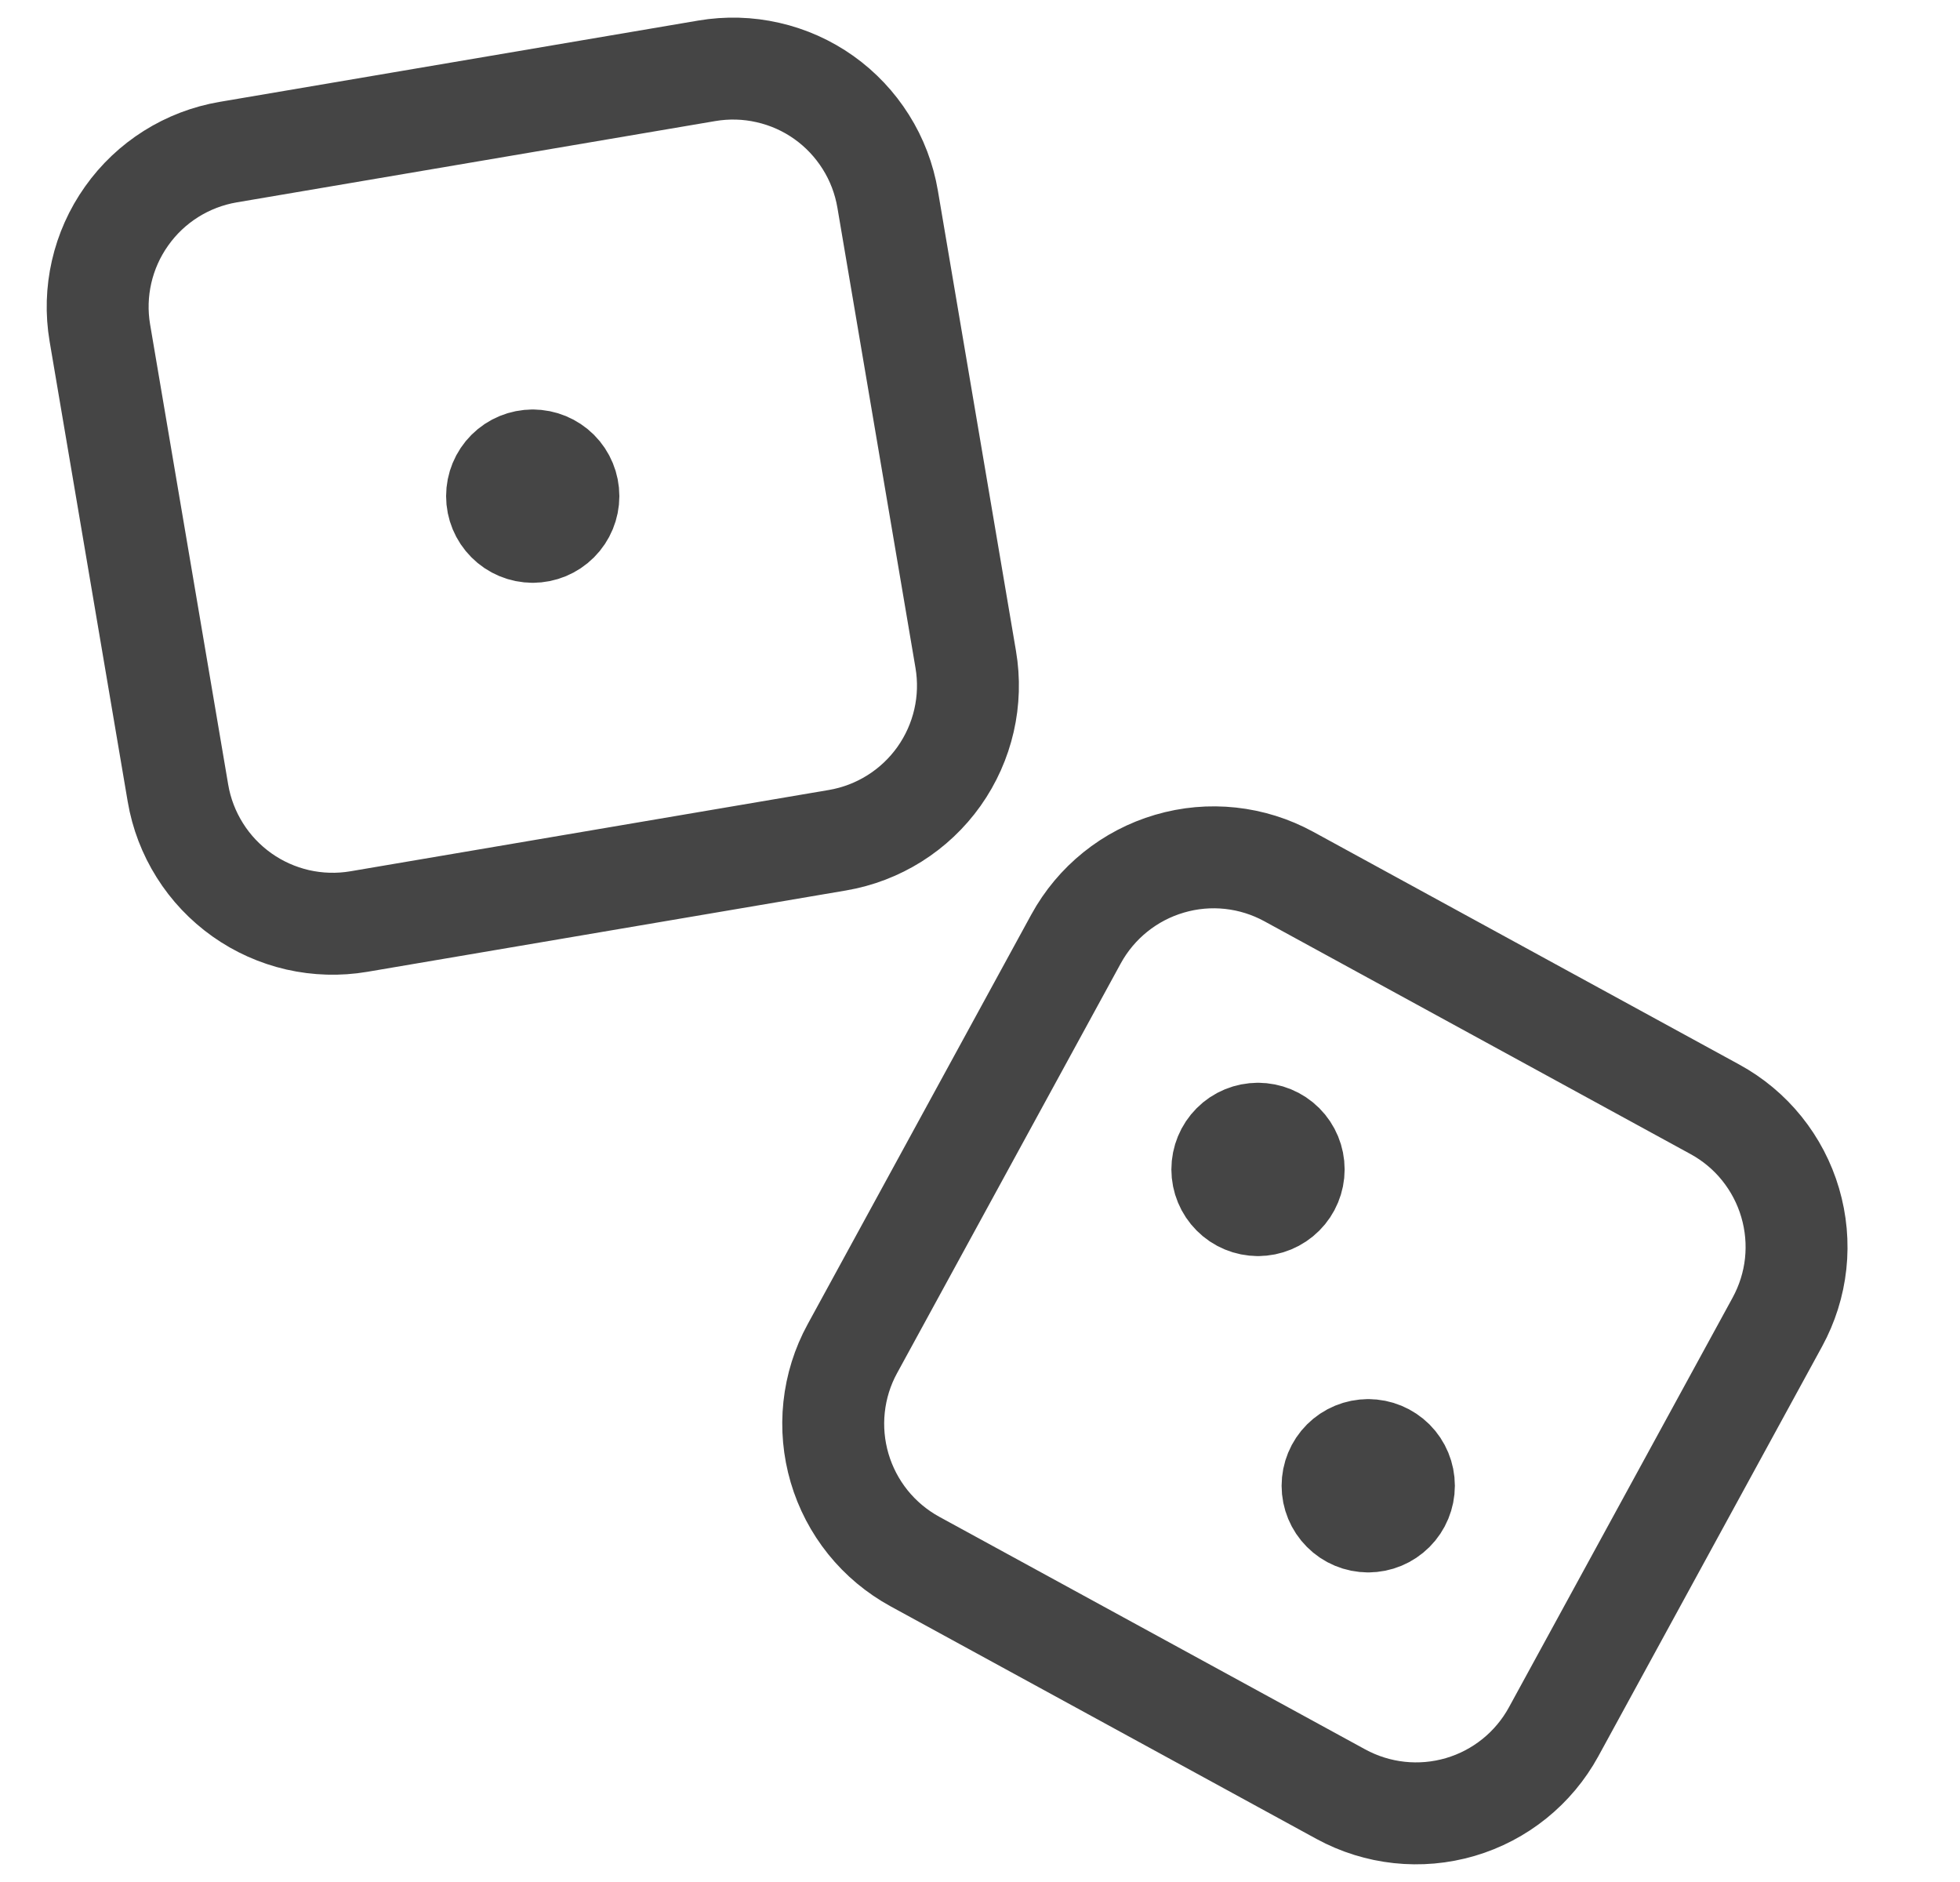 <svg width="25" height="24" viewBox="0 0 25 24" fill="none" xmlns="http://www.w3.org/2000/svg">
<g clip-path="url(#clip0_6236_1222)">
<path d="M12.318 8.409C12.407 8.932 12.284 9.468 11.977 9.901C11.67 10.333 11.204 10.626 10.681 10.715L4.577 11.752C4.318 11.796 4.053 11.788 3.797 11.73C3.541 11.671 3.299 11.563 3.085 11.411C2.871 11.259 2.688 11.066 2.549 10.844C2.409 10.622 2.314 10.374 2.27 10.115L1.274 4.247C1.185 3.724 1.308 3.187 1.615 2.755C1.921 2.322 2.388 2.029 2.91 1.94L9.015 0.903C9.274 0.859 9.54 0.866 9.796 0.925C10.052 0.983 10.294 1.091 10.508 1.243C10.722 1.395 10.904 1.588 11.044 1.811C11.184 2.033 11.278 2.281 11.322 2.54L12.318 8.409ZM19.817 22.084C19.563 22.549 19.134 22.895 18.625 23.044C18.116 23.193 17.569 23.134 17.103 22.88L11.669 19.913C11.439 19.787 11.235 19.617 11.07 19.412C10.906 19.208 10.783 18.973 10.709 18.721C10.635 18.469 10.611 18.205 10.639 17.944C10.667 17.682 10.746 17.429 10.872 17.199L13.725 11.974C13.98 11.508 14.409 11.163 14.918 11.014C15.427 10.864 15.974 10.924 16.439 11.178L21.873 14.146C22.104 14.272 22.308 14.442 22.472 14.646C22.637 14.851 22.76 15.086 22.834 15.338C22.908 15.59 22.932 15.854 22.904 16.115C22.876 16.376 22.796 16.629 22.67 16.86L19.817 22.084Z" stroke="#454545" stroke-width="1.3" stroke-linecap="round" stroke-linejoin="round"/>
<path d="M6.795 6.782C6.674 6.782 6.558 6.734 6.473 6.648C6.388 6.563 6.34 6.447 6.34 6.327C6.34 6.206 6.388 6.09 6.473 6.005C6.558 5.92 6.674 5.872 6.795 5.872M6.795 6.782C6.916 6.782 7.031 6.734 7.117 6.648C7.202 6.563 7.25 6.447 7.25 6.327C7.25 6.206 7.202 6.09 7.117 6.005C7.031 5.92 6.916 5.872 6.795 5.872M16.046 15.368C15.925 15.368 15.809 15.32 15.724 15.234C15.639 15.149 15.591 15.033 15.591 14.913C15.591 14.792 15.639 14.676 15.724 14.591C15.809 14.505 15.925 14.458 16.046 14.458M16.046 15.368C16.166 15.368 16.282 15.32 16.368 15.234C16.453 15.149 16.501 15.033 16.501 14.913C16.501 14.792 16.453 14.676 16.368 14.591C16.282 14.505 16.166 14.458 16.046 14.458M17.452 19.402C17.331 19.402 17.215 19.354 17.13 19.268C17.045 19.183 16.997 19.067 16.997 18.947C16.997 18.826 17.045 18.71 17.13 18.625C17.215 18.54 17.331 18.492 17.452 18.492M17.452 19.402C17.573 19.402 17.688 19.354 17.774 19.268C17.859 19.183 17.907 19.067 17.907 18.947C17.907 18.826 17.859 18.71 17.774 18.625C17.688 18.54 17.573 18.492 17.452 18.492" fill="#454545" stroke="#454545" stroke-width="1.3" stroke-linecap="round" stroke-linejoin="round"/>
</g>
<defs>
<clipPath id="clip0_6236_1222">
<rect width="24" height="24" fill="white" transform="translate(0.08)"/>
</clipPath>
</defs>
</svg>
